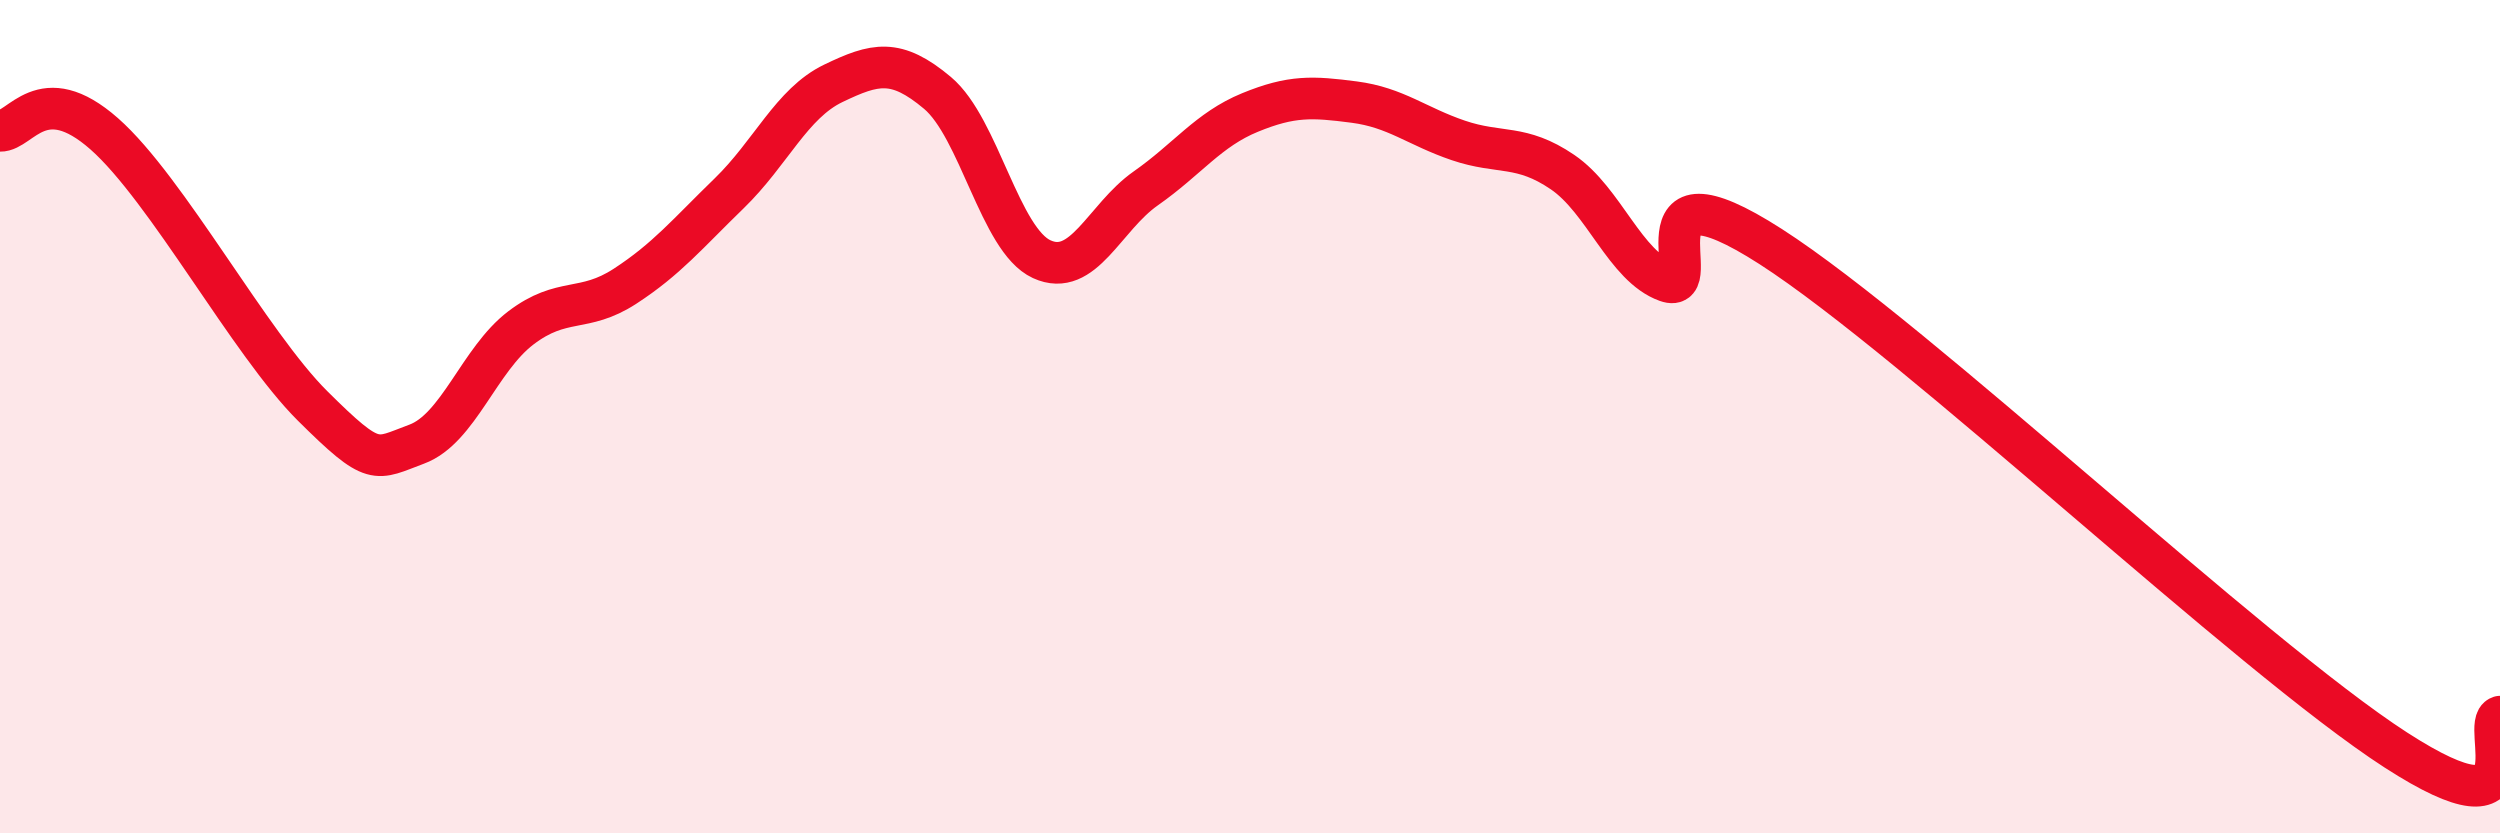 
    <svg width="60" height="20" viewBox="0 0 60 20" xmlns="http://www.w3.org/2000/svg">
      <path
        d="M 0,3.14 C 0.5,3.15 1,1.89 2.5,3.21 C 4,4.53 6,8.25 7.5,9.74 C 9,11.23 9,11.03 10,10.66 C 11,10.29 11.5,8.63 12.5,7.87 C 13.5,7.11 14,7.52 15,6.87 C 16,6.22 16.5,5.61 17.5,4.64 C 18.5,3.67 19,2.48 20,2 C 21,1.52 21.5,1.39 22.5,2.23 C 23.5,3.07 24,5.76 25,6.22 C 26,6.68 26.5,5.22 27.5,4.52 C 28.5,3.82 29,3.11 30,2.7 C 31,2.29 31.5,2.32 32.5,2.45 C 33.5,2.58 34,3.03 35,3.37 C 36,3.71 36.5,3.45 37.5,4.13 C 38.5,4.81 39,6.39 40,6.75 C 41,7.11 39,3.67 42.5,5.92 C 46,8.17 54,15.74 57.5,18 C 61,20.26 59.5,17.36 60,17.2L60 20L0 20Z"
        fill="#EB0A25"
        opacity="0.1"
        stroke-linecap="round"
        stroke-linejoin="round"
      />
      <path
        d="M 0,3.14 C 0.5,3.15 1,1.89 2.5,3.21 C 4,4.53 6,8.25 7.5,9.74 C 9,11.23 9,11.03 10,10.66 C 11,10.29 11.5,8.63 12.5,7.87 C 13.5,7.11 14,7.52 15,6.87 C 16,6.22 16.5,5.61 17.5,4.64 C 18.5,3.67 19,2.48 20,2 C 21,1.52 21.5,1.39 22.5,2.23 C 23.5,3.07 24,5.76 25,6.22 C 26,6.68 26.5,5.22 27.5,4.52 C 28.5,3.82 29,3.11 30,2.7 C 31,2.29 31.5,2.32 32.5,2.45 C 33.5,2.58 34,3.03 35,3.37 C 36,3.71 36.5,3.45 37.5,4.13 C 38.5,4.81 39,6.39 40,6.75 C 41,7.11 39,3.67 42.5,5.92 C 46,8.17 54,15.74 57.5,18 C 61,20.26 59.5,17.36 60,17.2"
        stroke="#EB0A25"
        stroke-width="1"
        fill="none"
        stroke-linecap="round"
        stroke-linejoin="round"
      />
    </svg>
  